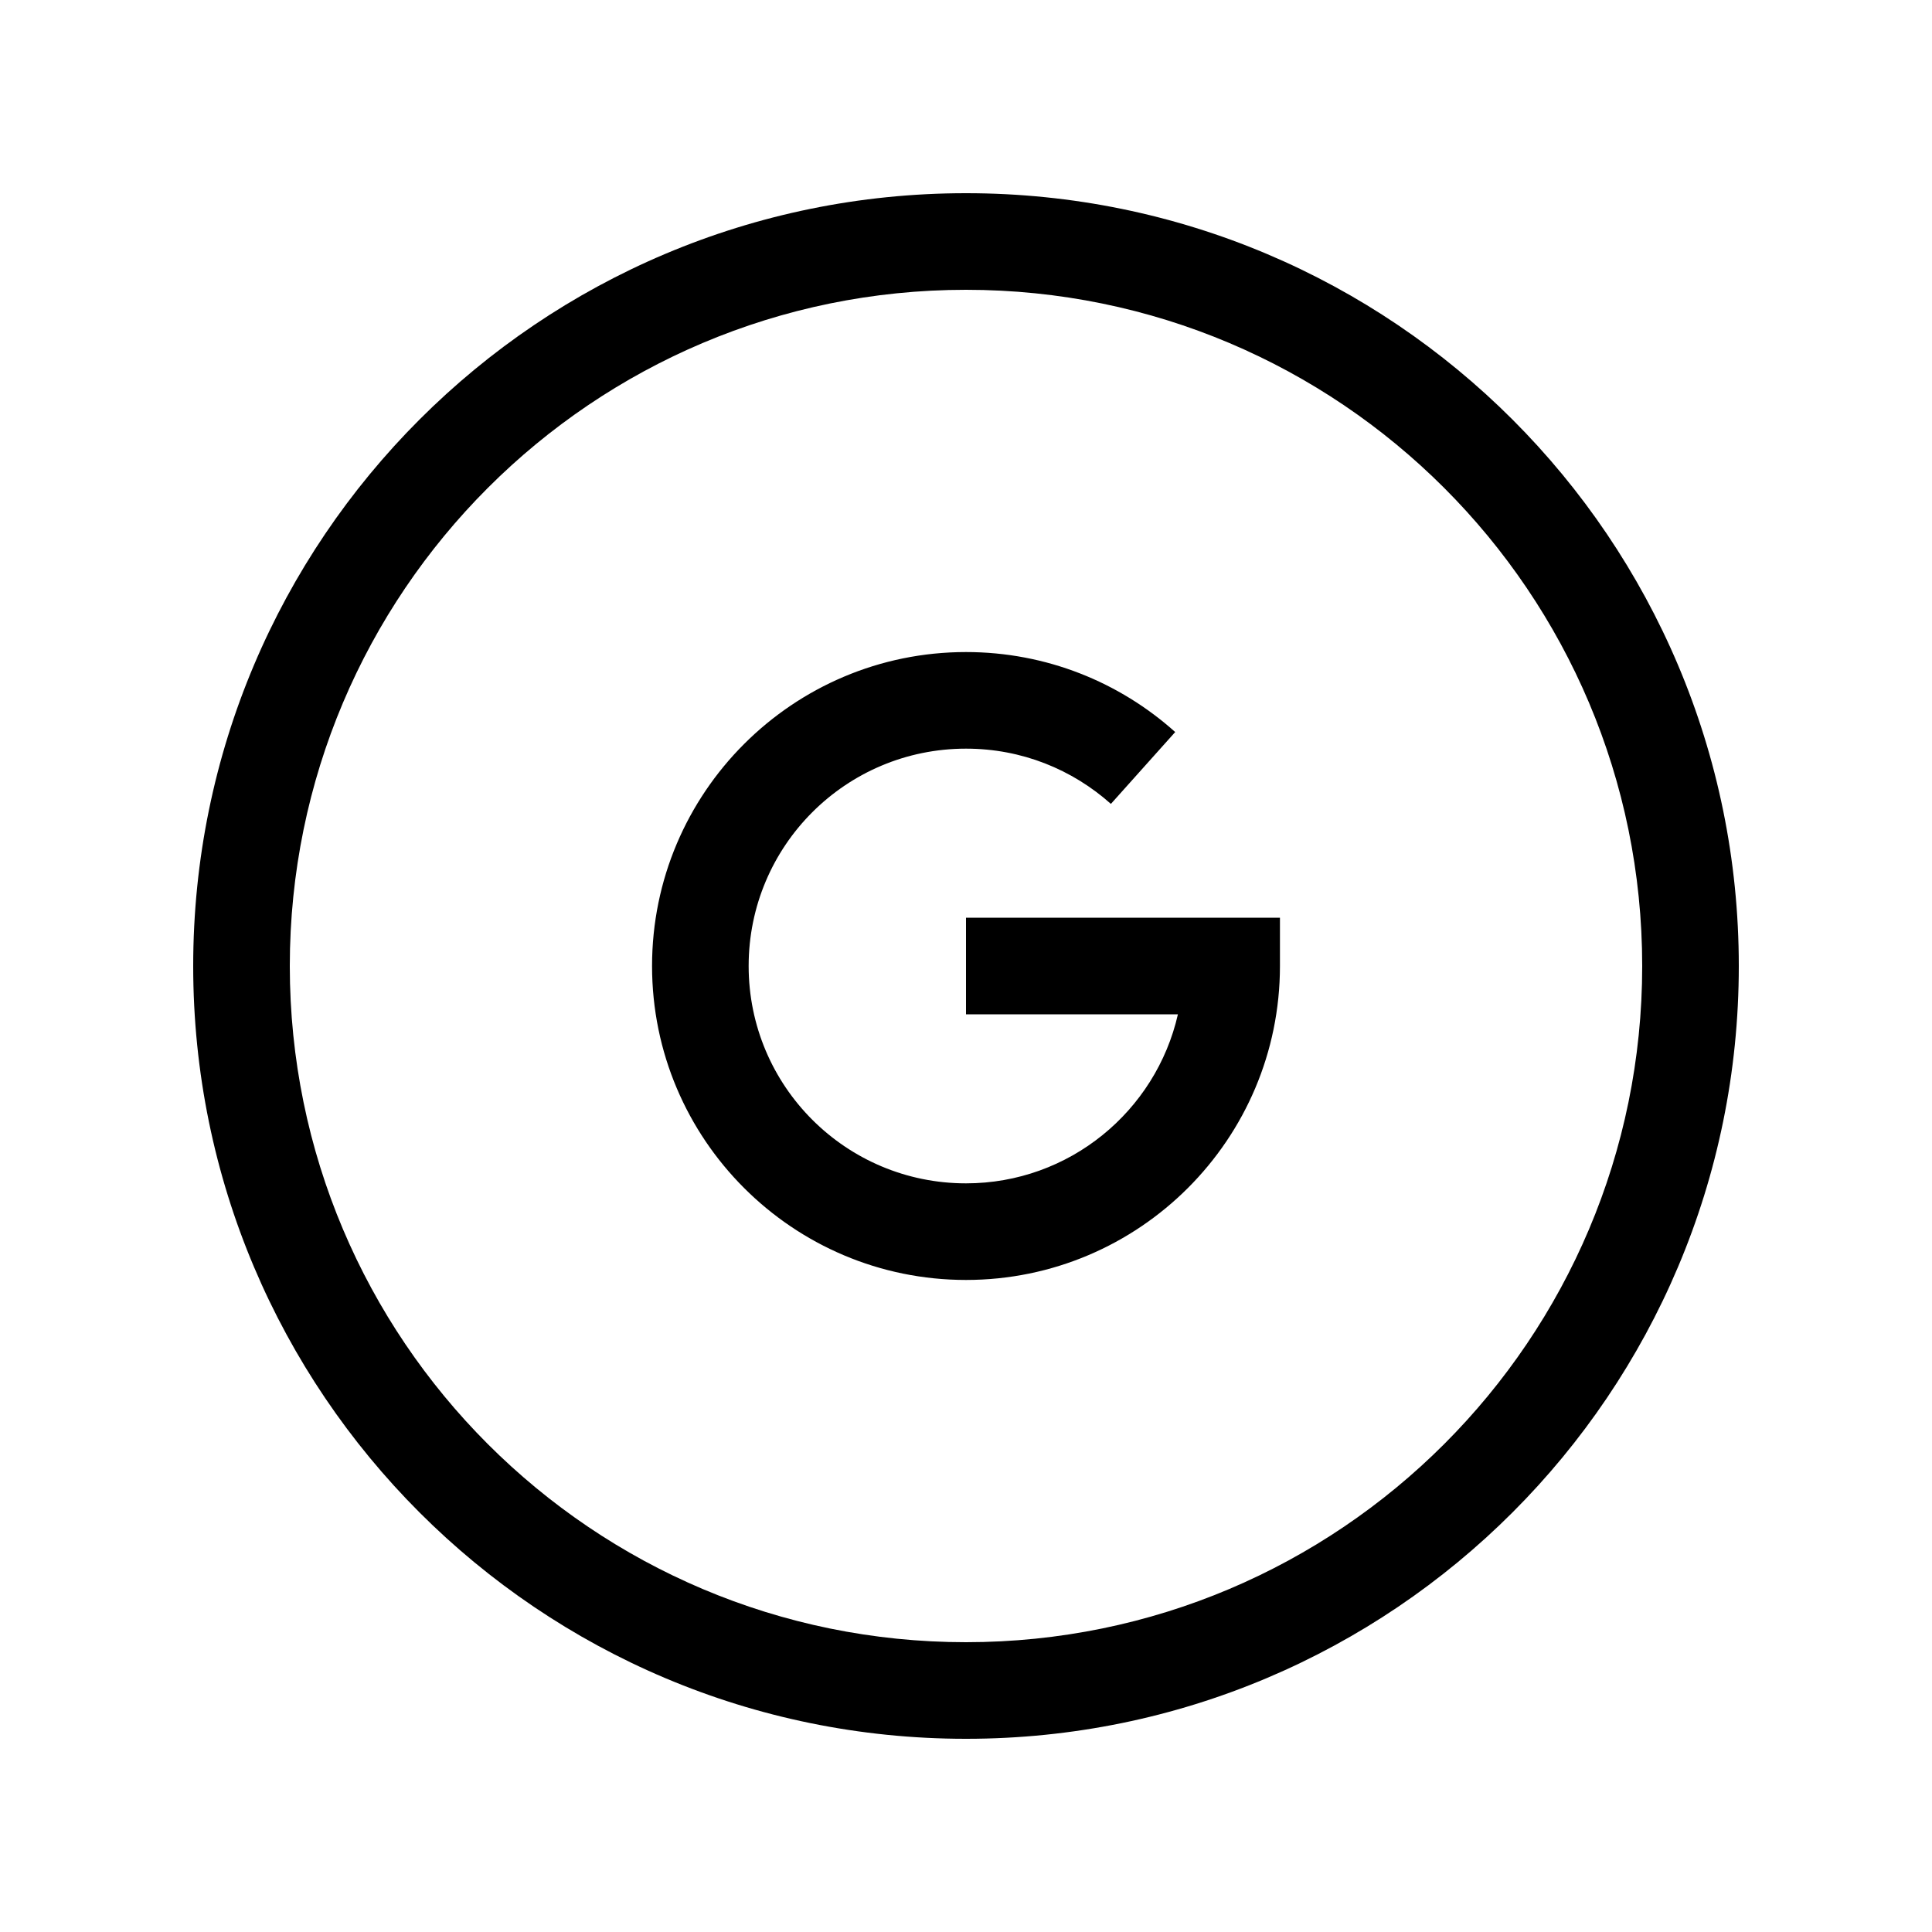 <svg xmlns="http://www.w3.org/2000/svg" viewBox="0 0 640 640"><!--! Font Awesome Pro 7.1.0 by @fontawesome - https://fontawesome.com License - https://fontawesome.com/license (Commercial License) Copyright 2025 Fonticons, Inc. --><path fill="currentColor" d="M320 96C443.7 96 544 196.3 544 320C544 443.7 443.7 544 320 544C196.3 544 96 443.7 96 320C96 196.3 196.3 96 320 96zM320 576C461.4 576 576 461.4 576 320C576 178.6 461.4 64 320 64C178.6 64 64 178.6 64 320C64 461.4 178.6 576 320 576zM248 320C248 280.2 280.2 248 320 248C338.5 248 355.2 254.9 368 266.3L389.3 242.5C370.9 226 346.6 216 320 216C262.6 216 216 262.6 216 320C216 377.4 262.6 424 320 424C377.4 424 424 377.4 424 320L424 304L320 304L320 336L390.2 336C382.9 368.1 354.2 392 320 392C280.2 392 248 359.8 248 320z"/></svg>